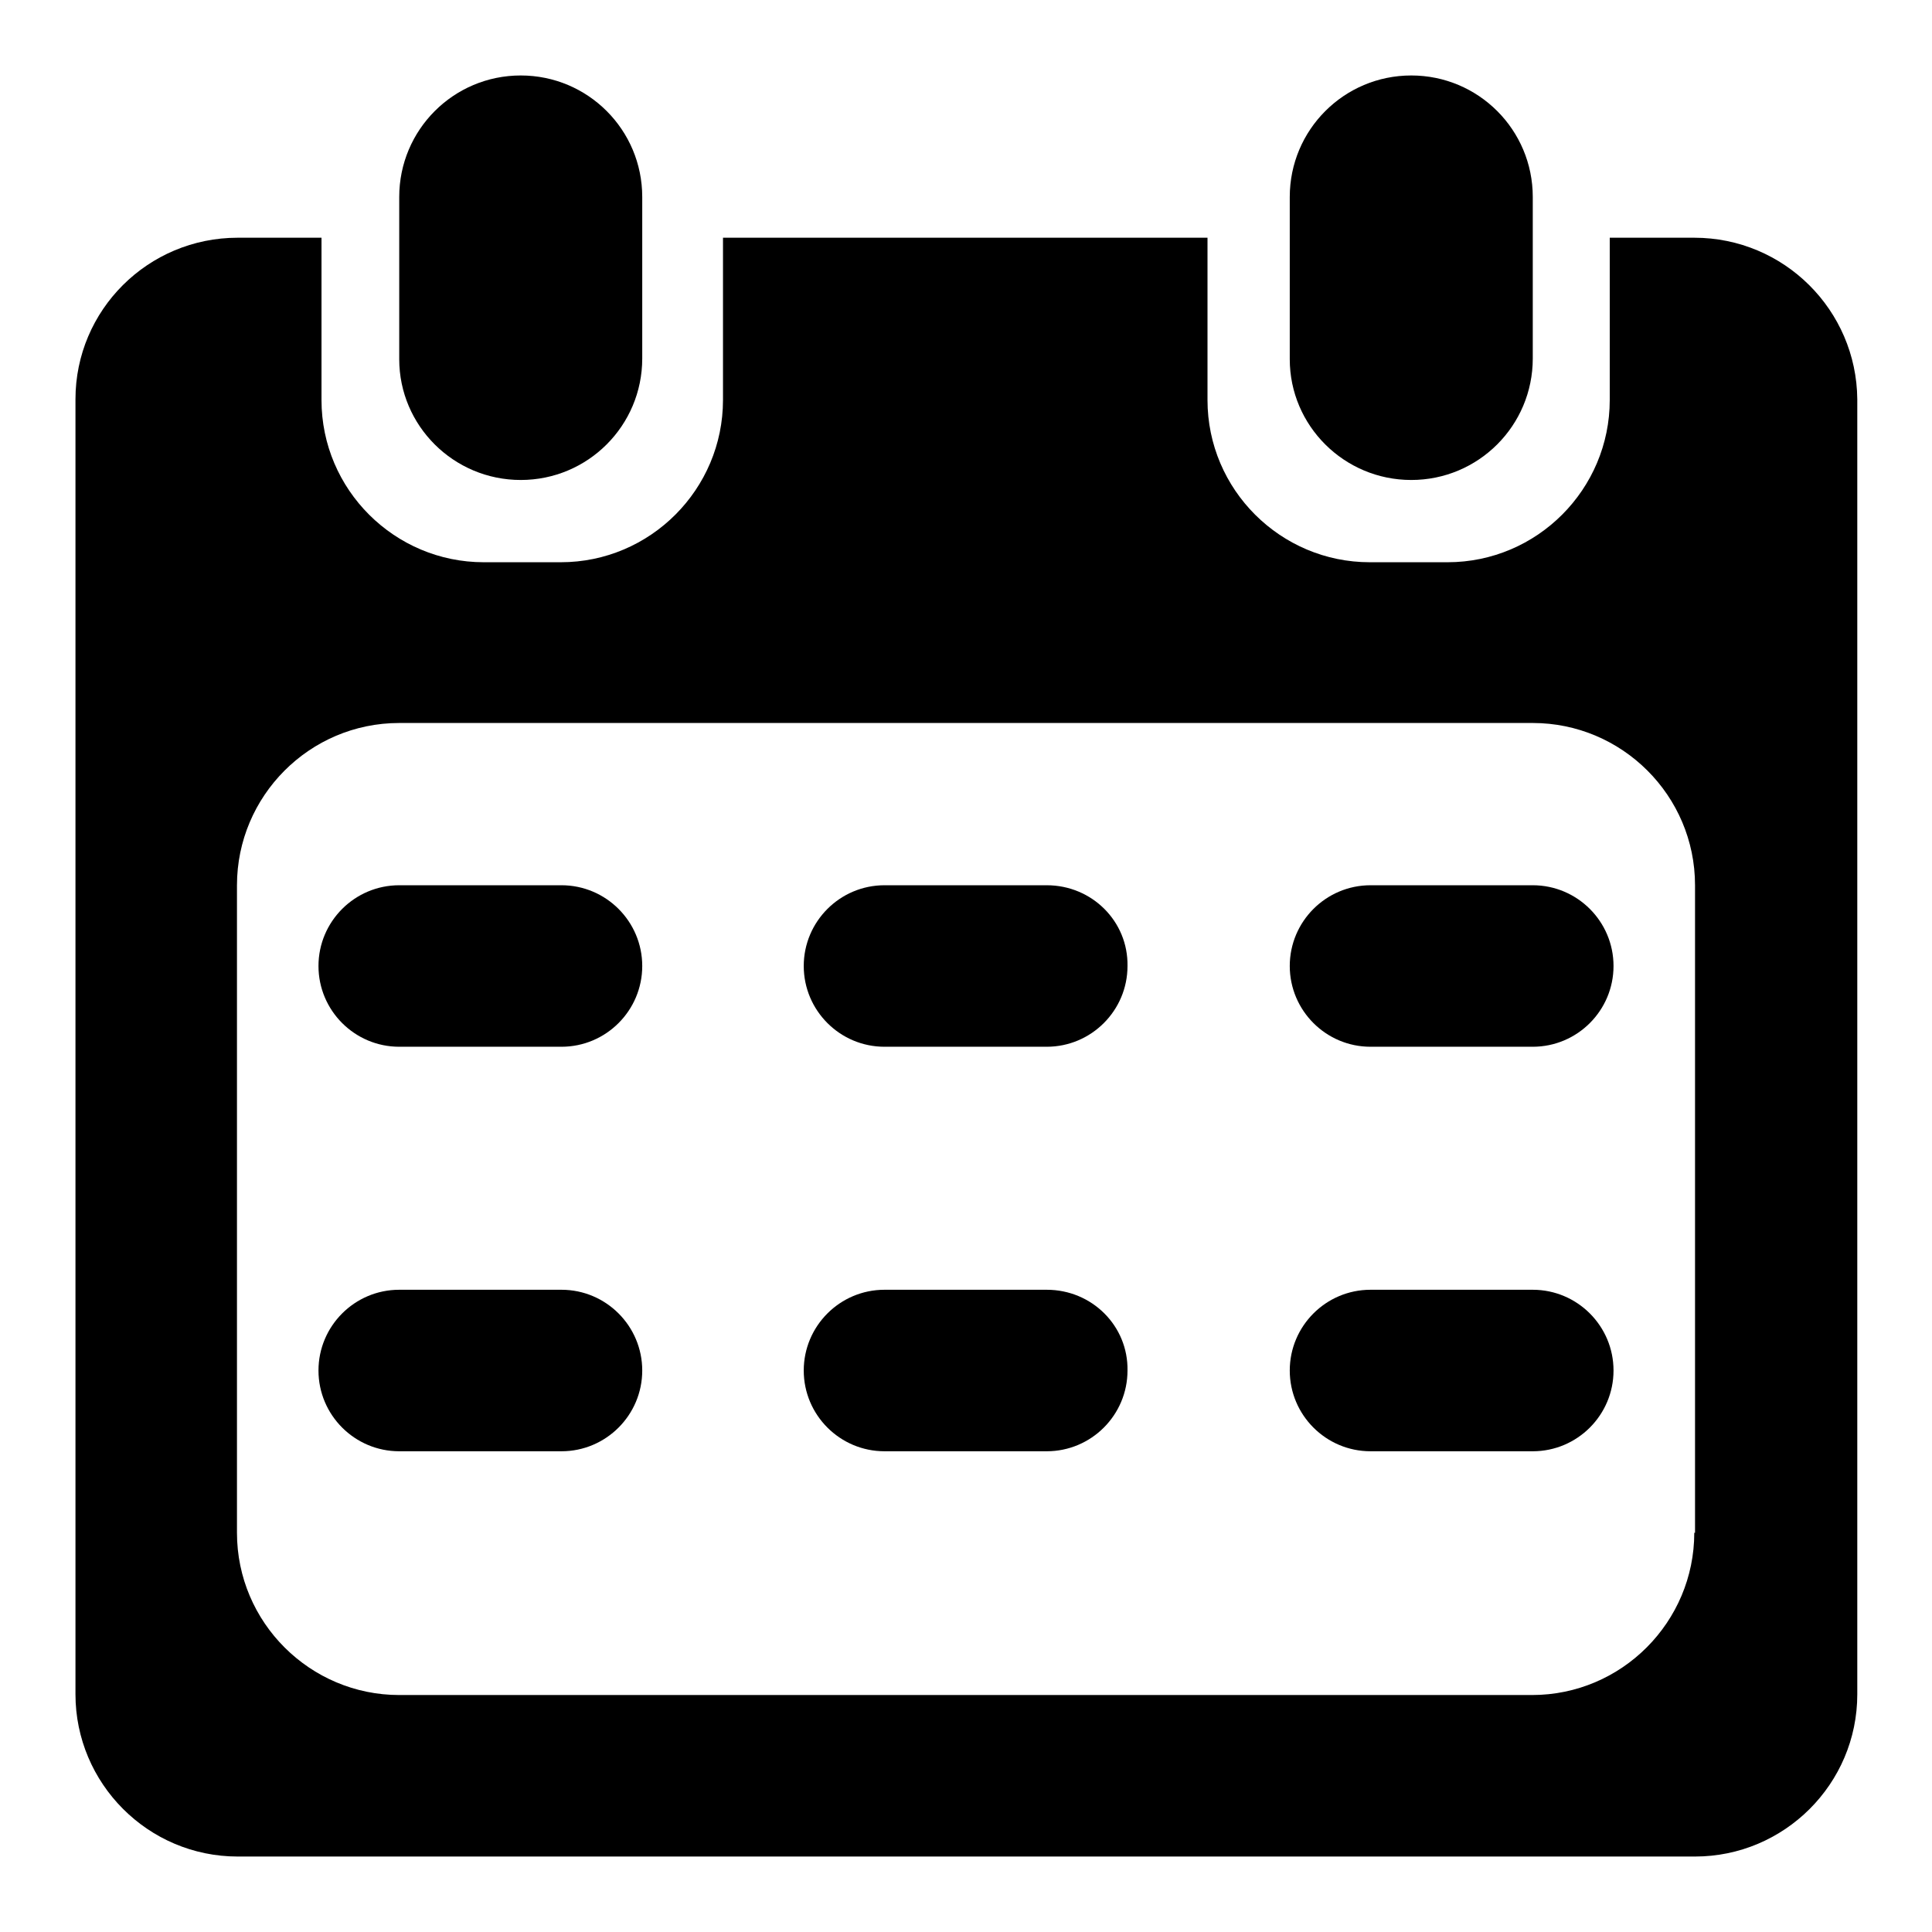<?xml version="1.0" encoding="utf-8"?>
<!-- Svg Vector Icons : http://www.onlinewebfonts.com/icon -->
<!DOCTYPE svg PUBLIC "-//W3C//DTD SVG 1.1//EN" "http://www.w3.org/Graphics/SVG/1.1/DTD/svg11.dtd">
<svg version="1.1" xmlns="http://www.w3.org/2000/svg" xmlns:xlink="http://www.w3.org/1999/xlink" x="0px" y="0px" viewBox="0 0 256 256" enable-background="new 0 0 256 256" xml:space="preserve">
<g><g><path fill="#000000" d="M69,63.6c8.9,0,16.1-7.2,16.1-16.1V26.1C85.1,17.2,77.9,10,69,10s-16.1,7.2-16.1,16.1v21.5C52.9,56.4,60.1,63.6,69,63.6z"/><path fill="#000000" d="M187,63.6c8.9,0,16.1-7.2,16.1-16.1V26.1c0-8.9-7.2-16.1-16.1-16.1s-16.1,7.2-16.1,16.1v21.5C170.9,56.4,178.1,63.6,187,63.6z"/><path fill="#000000" d="M224.5,31.5h-11.2v21.5c0,11.8-9.6,21.5-21.5,21.5h-10.3c-11.8,0-21.5-9.6-21.5-21.5V31.5H95.8v21.5c0,11.8-9.6,21.5-21.5,21.5H64.1c-11.8,0-21.5-9.6-21.5-21.5V31.5H31.5C19.6,31.5,10,41.1,10,52.9v171.6c0,11.8,9.6,21.5,21.5,21.5h193.1c11.8,0,21.5-9.6,21.5-21.5V52.9C246,41.1,236.4,31.5,224.5,31.5z M224.5,203.1c0,11.8-9.6,21.5-21.5,21.5H52.9c-11.8,0-21.5-9.6-21.5-21.5v-85.8c0-11.8,9.6-21.5,21.5-21.5h150.2c11.8,0,21.5,9.6,21.5,21.5V203.1L224.5,203.1z"/><path fill="#000000" d="M74.4,117.3H52.9c-5.9,0-10.7,4.8-10.7,10.7c0,5.9,4.8,10.7,10.7,10.7h21.5c5.9,0,10.7-4.8,10.7-10.7C85.1,122.1,80.3,117.3,74.4,117.3z"/><path fill="#000000" d="M138.7,117.3h-21.5c-5.9,0-10.7,4.8-10.7,10.7c0,5.9,4.8,10.7,10.7,10.7h21.5c5.9,0,10.7-4.8,10.7-10.7C149.5,122.1,144.7,117.3,138.7,117.3z"/><path fill="#000000" d="M203.1,117.3h-21.5c-5.9,0-10.7,4.8-10.7,10.7c0,5.9,4.8,10.7,10.7,10.7h21.5c5.9,0,10.7-4.8,10.7-10.7C213.8,122.1,209,117.3,203.1,117.3z"/><path fill="#000000" d="M74.4,170.9H52.9c-5.9,0-10.7,4.8-10.7,10.7c0,5.9,4.8,10.7,10.7,10.7h21.5c5.9,0,10.7-4.8,10.7-10.7S80.3,170.9,74.4,170.9z"/><path fill="#000000" d="M138.7,170.9h-21.5c-5.9,0-10.7,4.8-10.7,10.7c0,5.9,4.8,10.7,10.7,10.7h21.5c5.9,0,10.7-4.8,10.7-10.7C149.5,175.7,144.7,170.9,138.7,170.9z"/><path fill="#000000" d="M203.1,170.9h-21.5c-5.9,0-10.7,4.8-10.7,10.7c0,5.9,4.8,10.7,10.7,10.7h21.5c5.9,0,10.7-4.8,10.7-10.7C213.8,175.7,209,170.9,203.1,170.9z"/></g></g>
</svg>